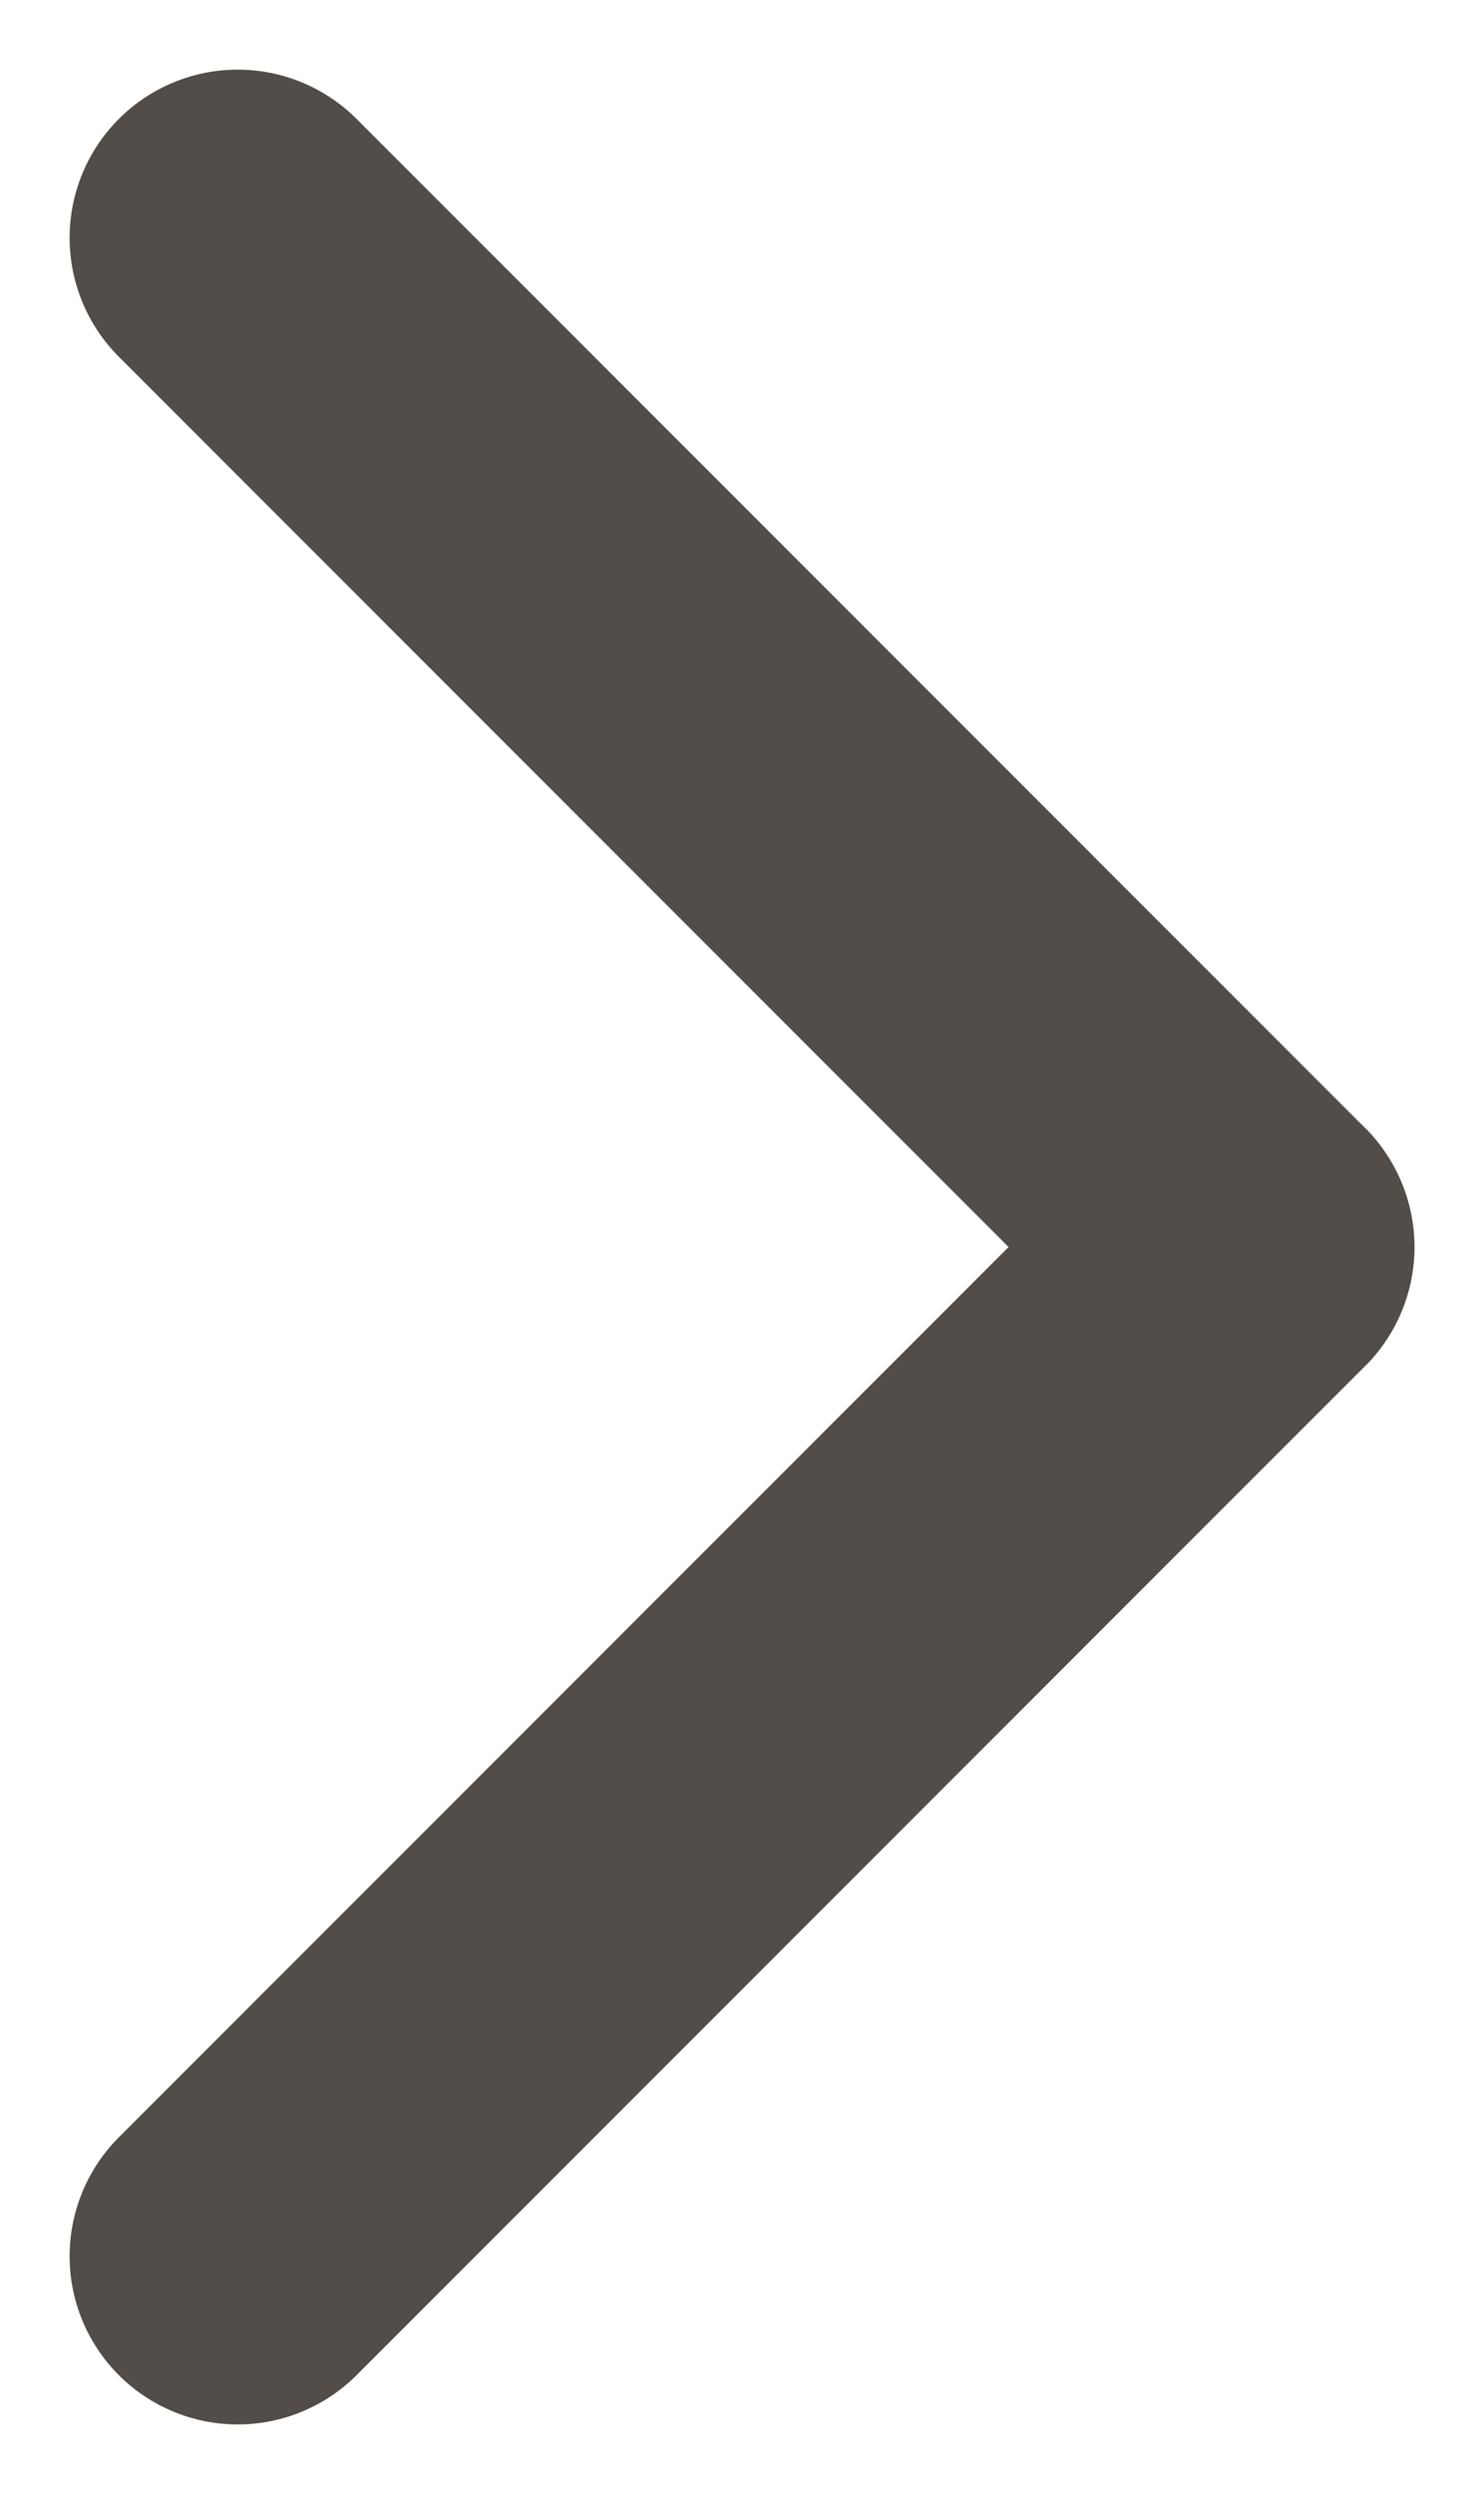 <svg xmlns="http://www.w3.org/2000/svg" width="4.414" height="7.414" viewBox="0 0 4.414 7.414"><g transform="translate(-1127.293 -2676.293)"><g transform="translate(26.5 42.5)"><line x2="3" y2="3" transform="translate(1101.5 2634.5)" fill="none" stroke="#524d48" stroke-linecap="round" stroke-width="1"/><line y1="3" x2="3" transform="translate(1101.5 2637.5)" fill="none" stroke="#524d48" stroke-linecap="round" stroke-width="1"/></g></g></svg>